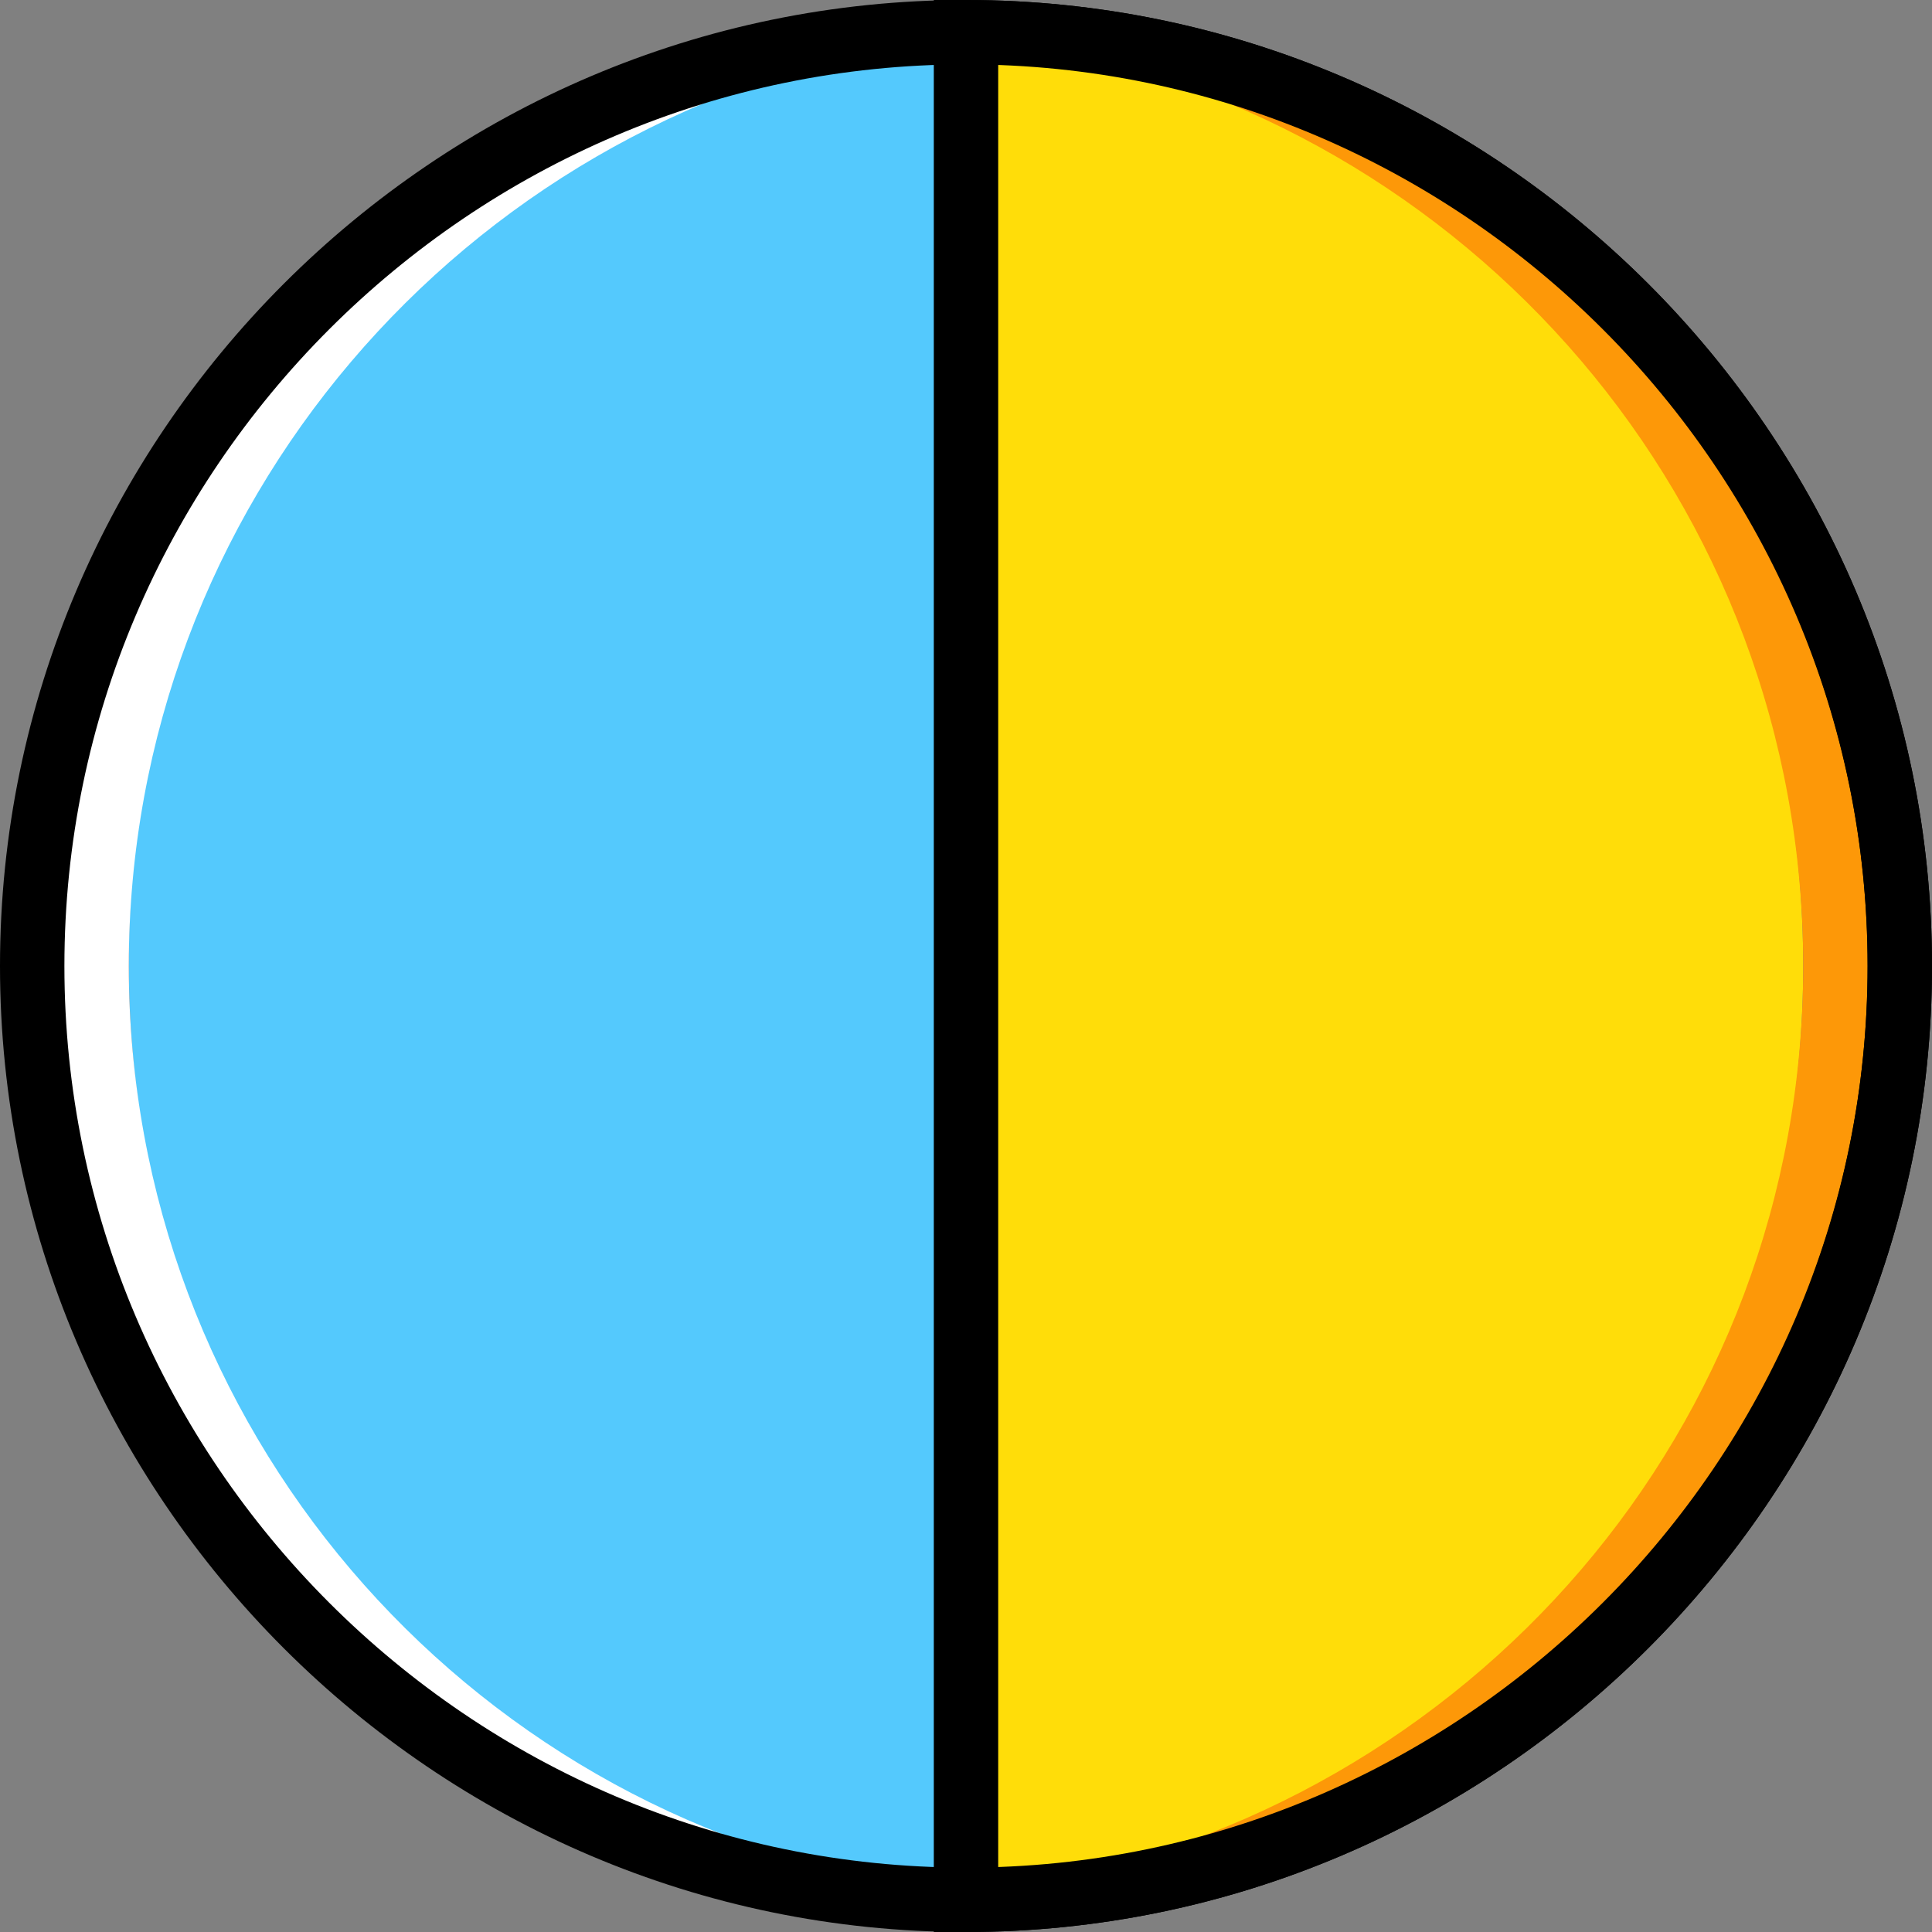 <?xml version="1.0" encoding="iso-8859-1"?>
<!-- Uploaded to: SVG Repo, www.svgrepo.com, Generator: SVG Repo Mixer Tools -->
<svg height="800px" width="800px" version="1.1" id="Layer_1" xmlns="http://www.w3.org/2000/svg" xmlns:xlink="http://www.w3.org/1999/xlink" 
	 viewBox="0 0 512 512" xml:space="preserve">
<rect x="0" y="0" width="512" height="512" fill="#808080" stroke="none"/>
<g transform="translate(1 1)">
	<path style="fill:#FFDD09;" d="M255,8.387v493.227C383.853,493.08,476.867,385.56,476.867,255S383.853,16.92,255,8.387"/>
	<path style="fill:#FD9808;" d="M272.067,7.533v3.413C388.12,31.427,476.867,132.12,476.867,255s-88.747,222.72-204.8,243.2v3.413
		C400.92,493.08,502.467,385.56,502.467,255C502.467,123.587,400.92,16.067,272.067,7.533"/>
	<path style="fill:#54C9FD;" d="M255,500.76V7.533C126.147,16.067,33.133,123.587,33.133,254.147
		C33.133,385.56,126.147,492.227,255,500.76"/>
	<path style="fill:#FFFFFF;" d="M237.933,501.613V498.2C121.88,478.573,33.133,377.027,33.133,255s88.747-223.573,204.8-244.053
		v-2.56C109.08,16.92,7.533,124.44,7.533,255S109.08,493.08,237.933,501.613"/>
	<path d="M255,511C114.2,511-1,395.8-1,255S114.2-1,255-1s256,115.2,256,256S395.8,511,255,511z M255,16.067
		C123.587,16.067,16.067,123.587,16.067,255S123.587,493.933,255,493.933S493.933,386.413,493.933,255S386.413,16.067,255,16.067z"
		/>
	<path d="M255,511h-8.533V-1H255c140.8,0,256,115.2,256,256S395.8,511,255,511z M263.533,16.067v477.867
		c128-4.267,230.4-110.08,230.4-238.933S391.533,20.333,263.533,16.067z"/>
</g>
</svg>
